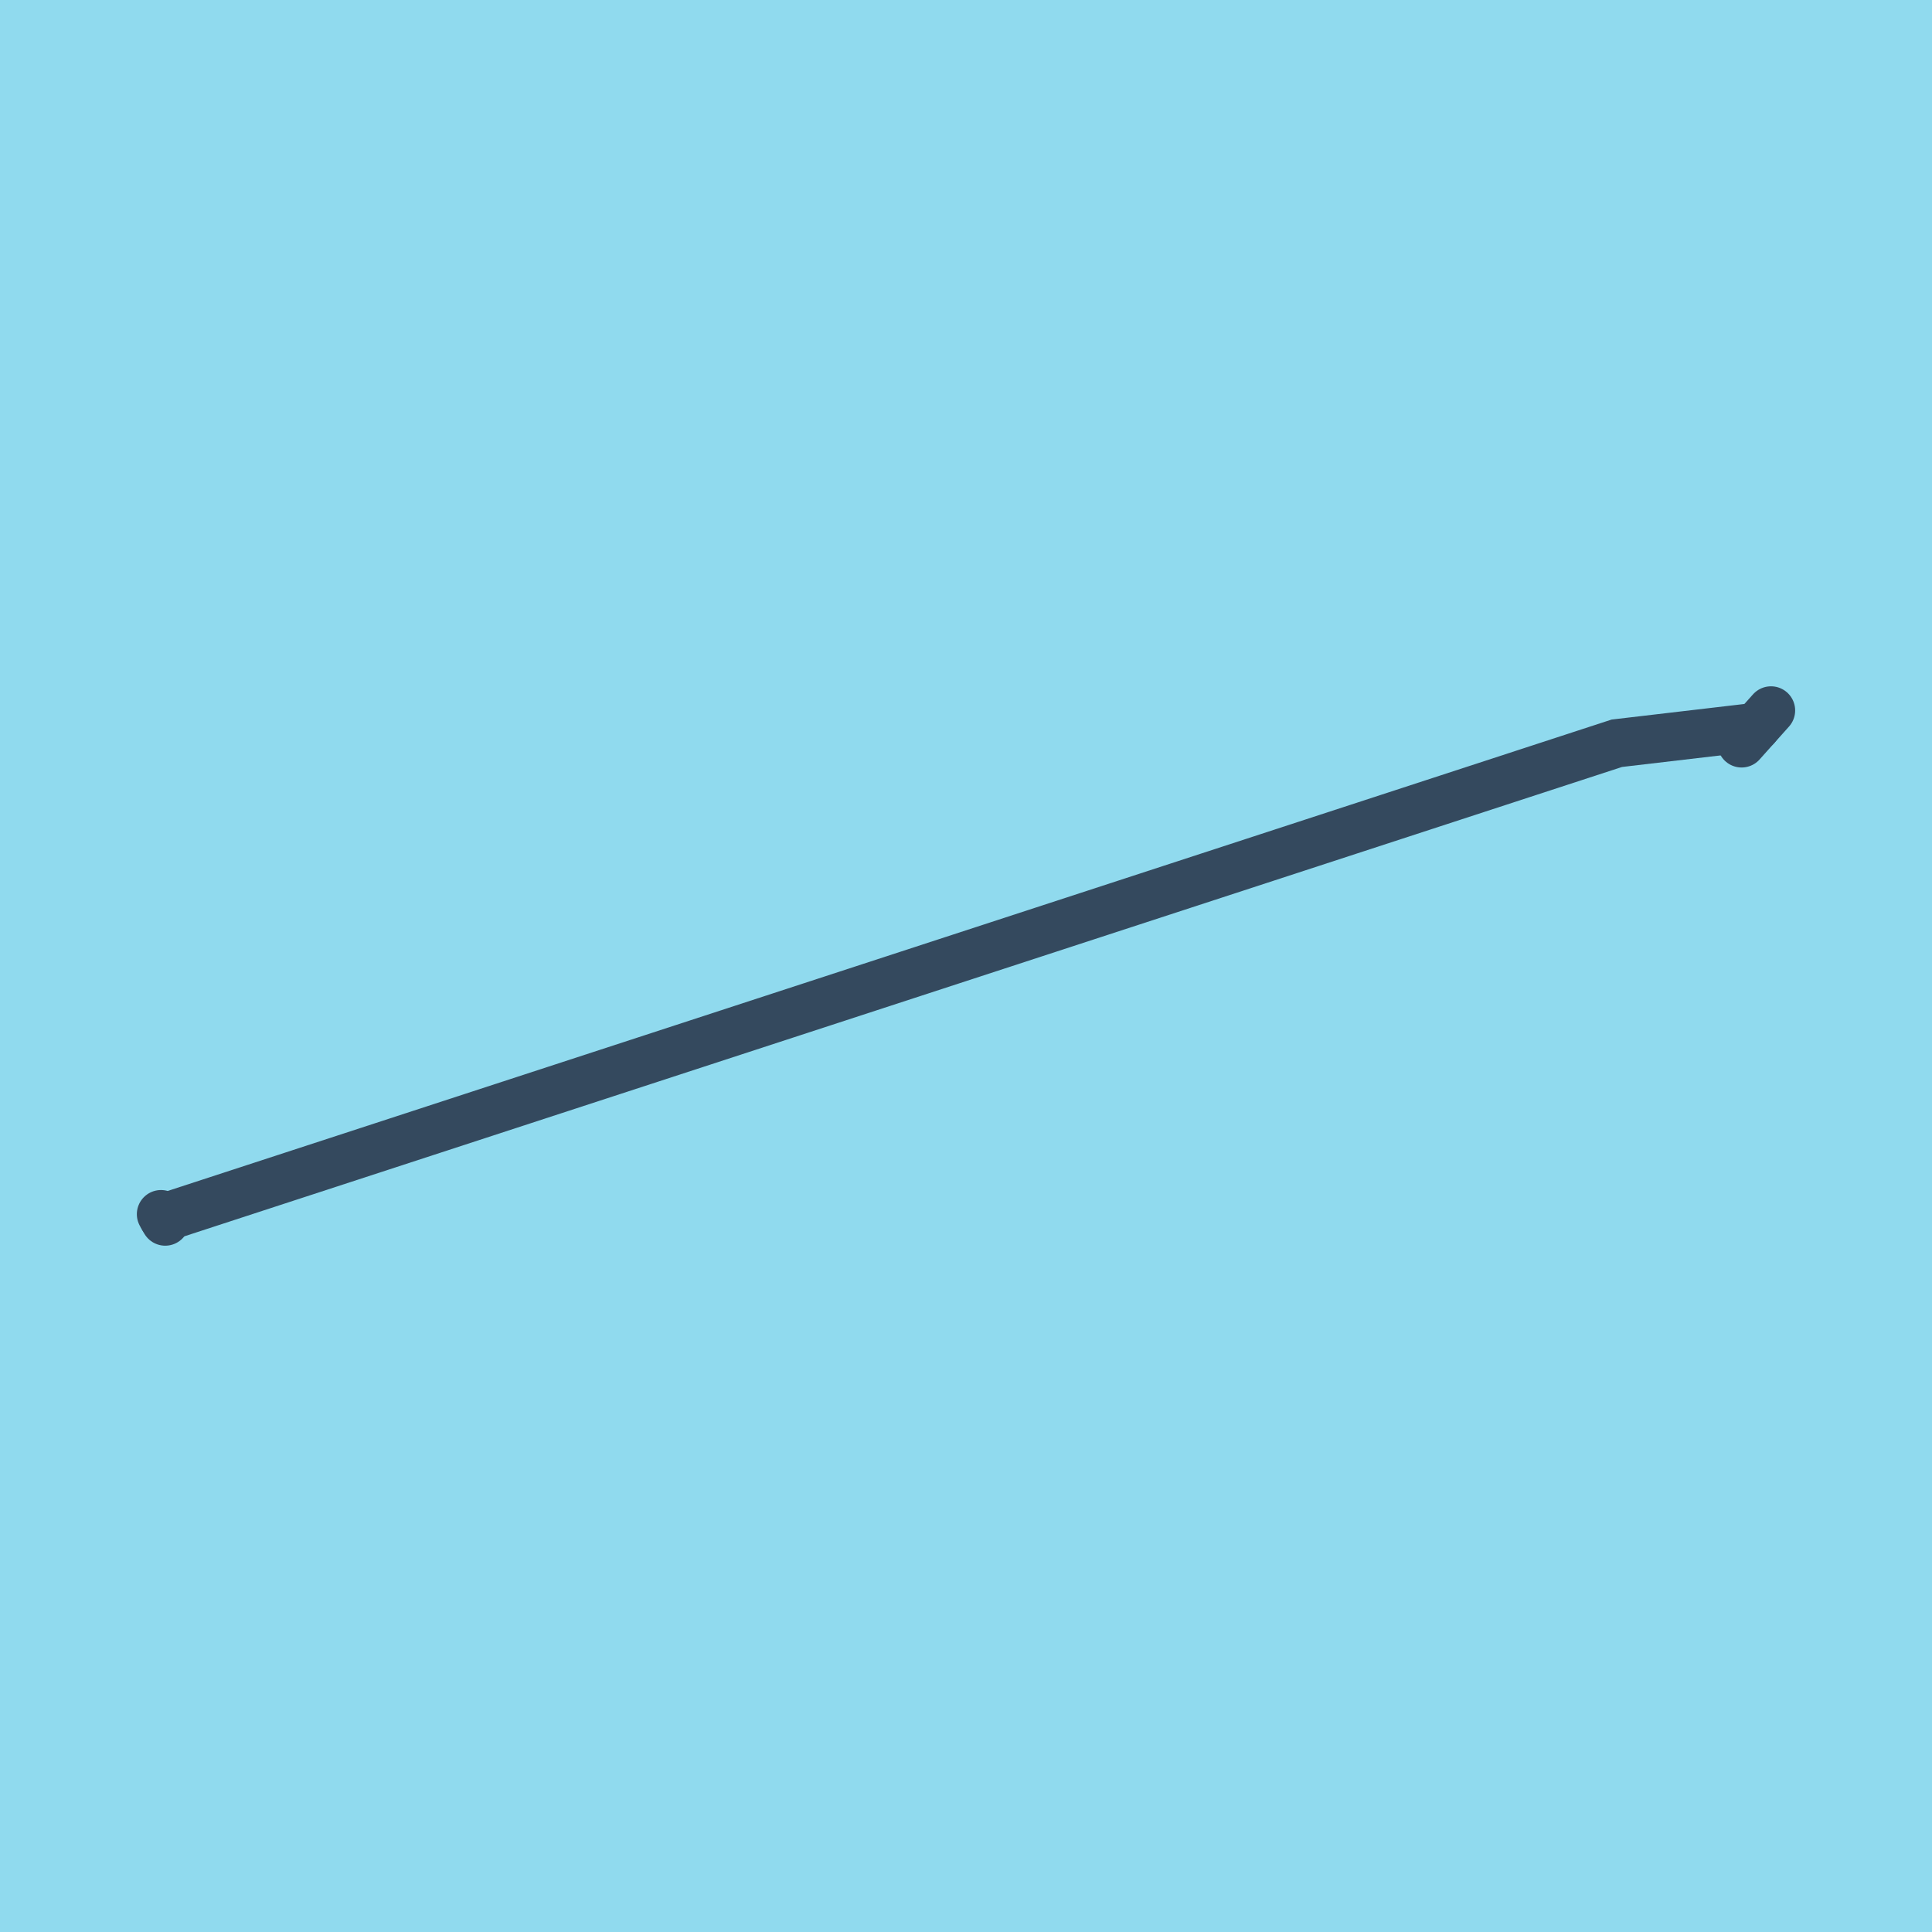 <?xml version="1.0" encoding="utf-8"?>
<!DOCTYPE svg PUBLIC "-//W3C//DTD SVG 1.1//EN" "http://www.w3.org/Graphics/SVG/1.1/DTD/svg11.dtd">
<svg xmlns="http://www.w3.org/2000/svg" xmlns:xlink="http://www.w3.org/1999/xlink" viewBox="-10 -10 120 120" preserveAspectRatio="xMidYMid meet">
	<path style="fill:#90daee" d="M-10-10h120v120H-10z"/>
			<polyline stroke-linecap="round" points="100,34.128 98.174,36.171 " style="fill:none;stroke:#34495e;stroke-width: 3px"/>
			<polyline stroke-linecap="round" points="0,65.415 0.262,65.872 " style="fill:none;stroke:#34495e;stroke-width: 3px"/>
			<polyline stroke-linecap="round" points="99.087,35.149 90.424,36.165 0.131,65.643 " style="fill:none;stroke:#34495e;stroke-width: 3px"/>
	</svg>
